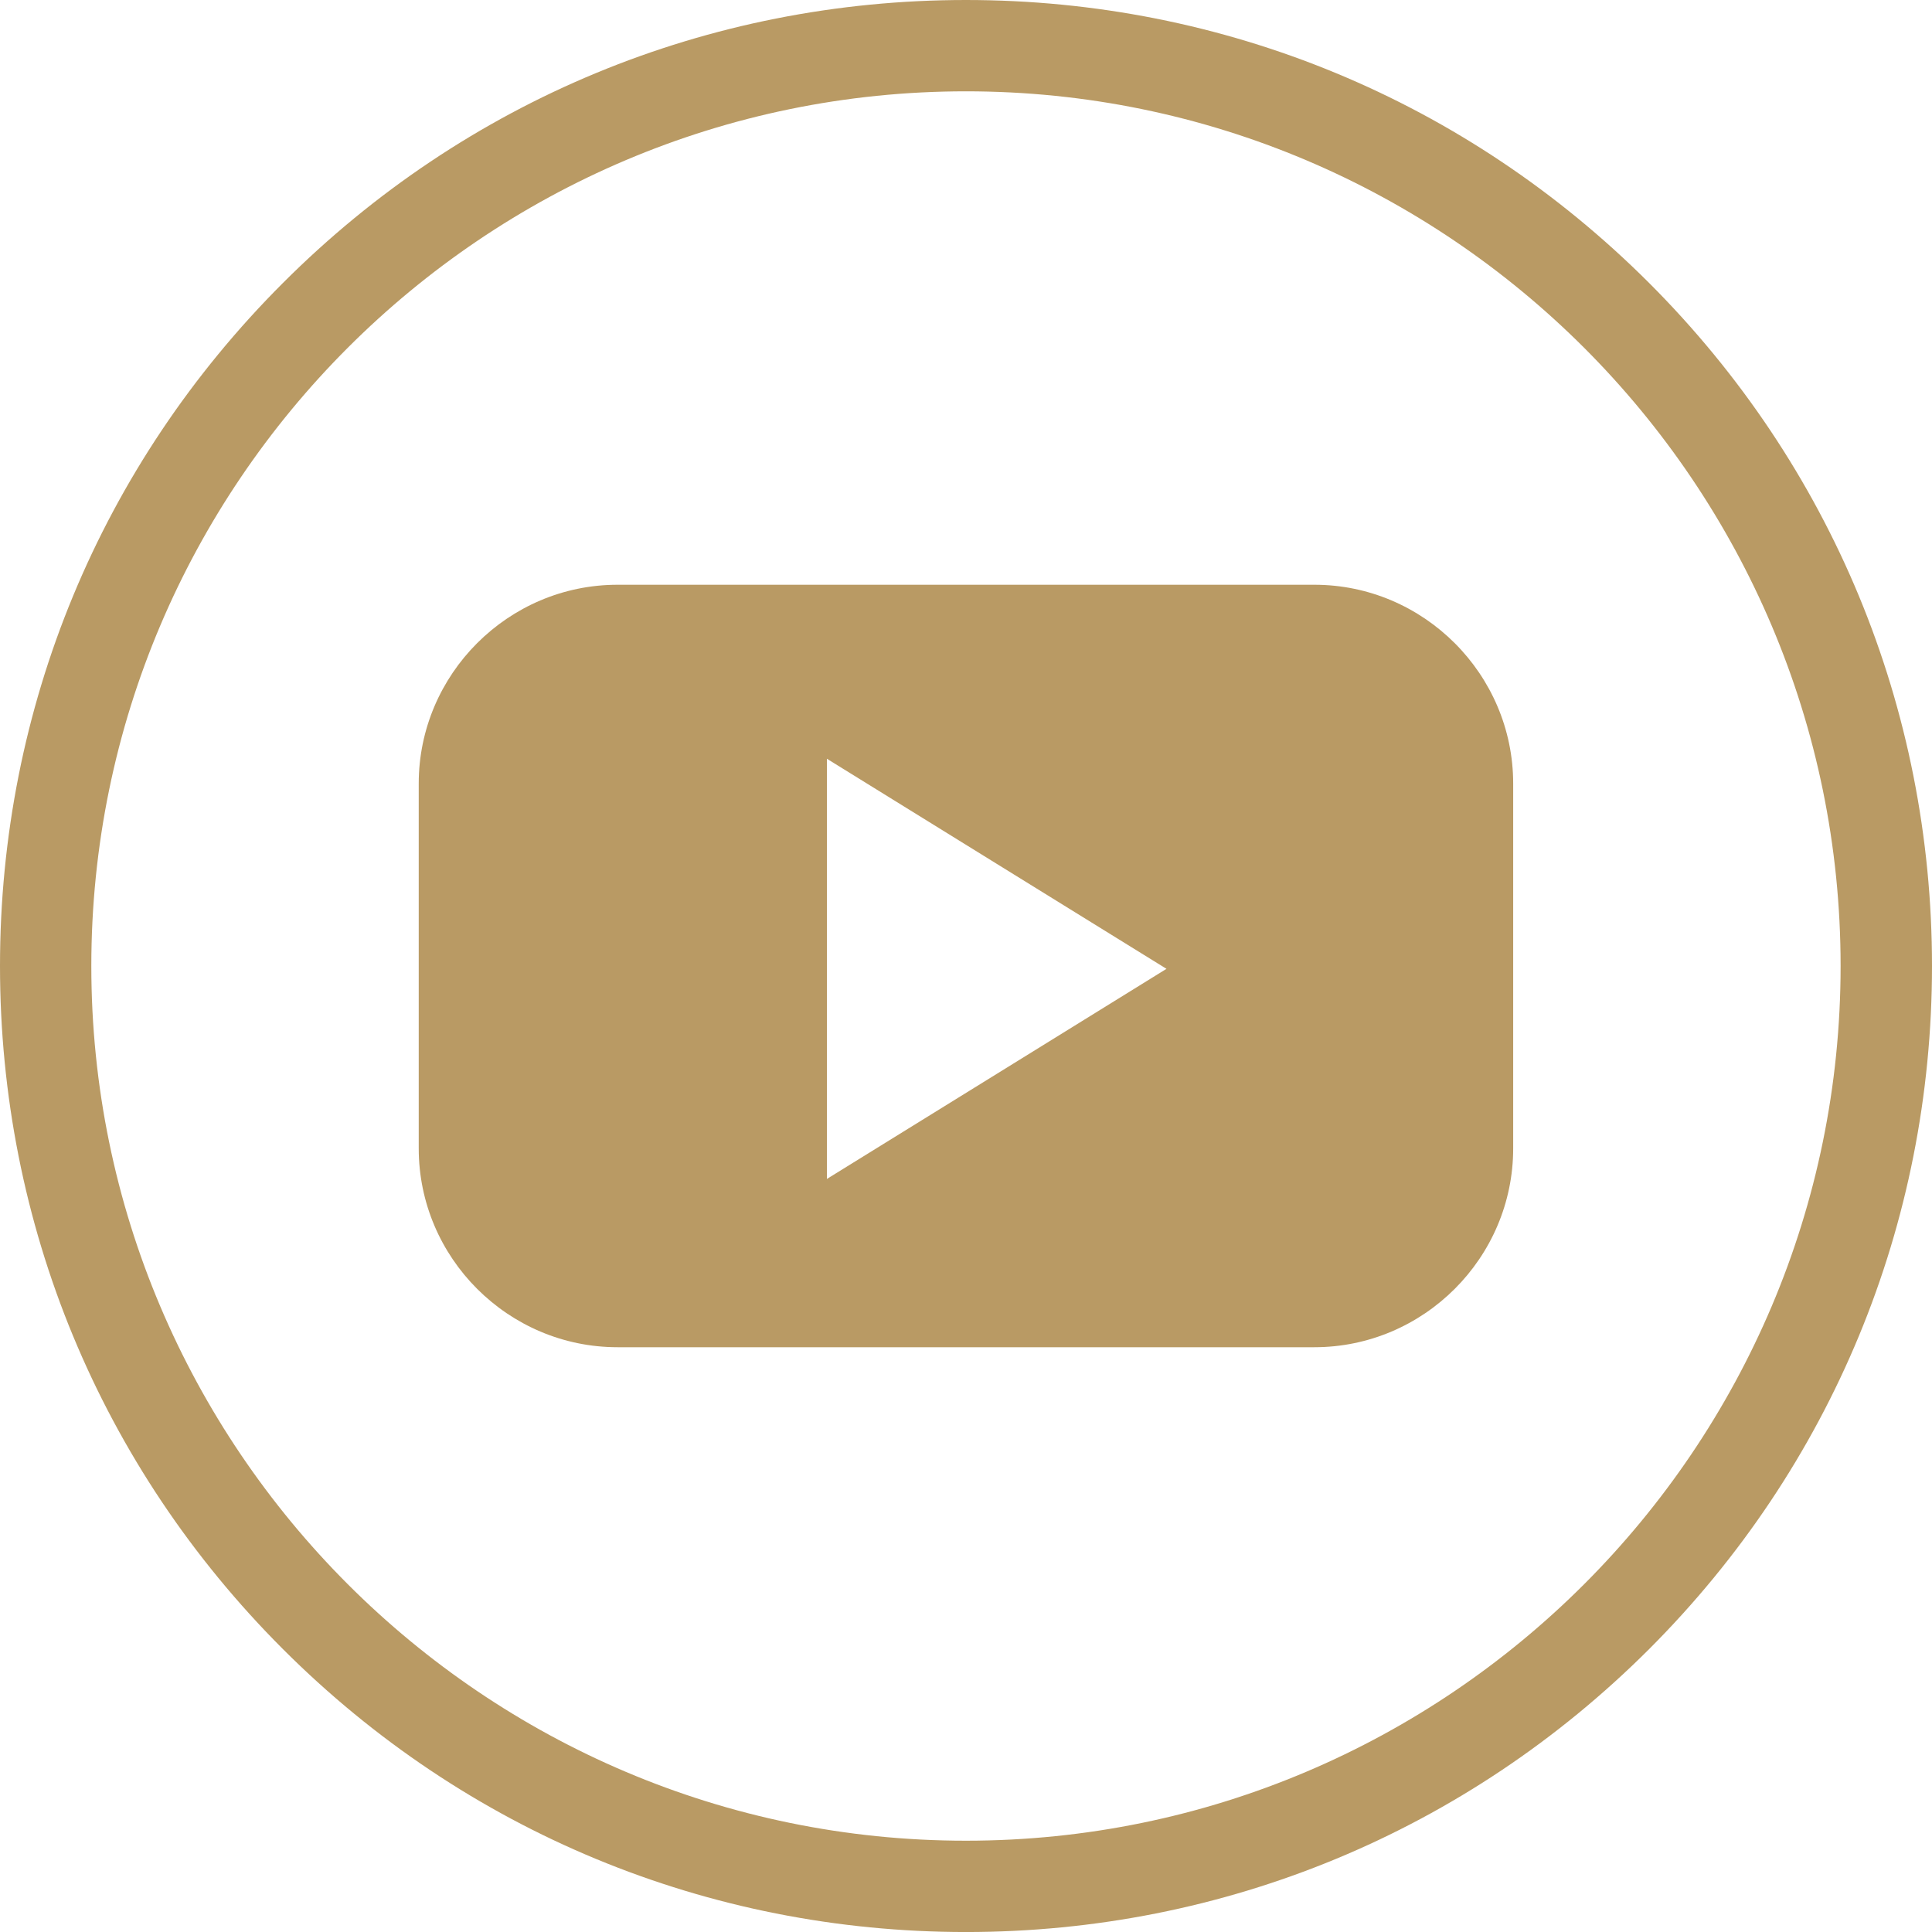 <?xml version="1.0" encoding="UTF-8"?><svg id="Layer_2" xmlns="http://www.w3.org/2000/svg" viewBox="0 0 150 150.002"><g id="Components"><g id="c461618e-2388-47a9-a50c-9c9339413e02_13"><path d="M74.995,7.09C37.548,7.09,7.09,37.552,7.09,74.997s30.459,67.915,67.906,67.915,67.908-30.467,67.908-67.915S112.438,7.09,74.995,7.09h0ZM74.995,150.002c-20.035,0-38.867-7.805-53.028-21.966C7.797,113.868,0,95.035,0,74.997S7.797,36.13,21.968,21.969C36.129,7.8,54.96,0,74.995,0s38.862,7.8,53.042,21.969c14.161,14.161,21.963,32.998,21.963,53.028s-7.802,38.872-21.963,53.039c-14.179,14.161-33.004,21.966-53.042,21.966h0Z" style="fill:#b99a64;"/><path d="M77.385,83.377l-13.185,8.155v-32.623l13.185,8.158,13.18,8.153-13.18,8.157h0ZM102.049,45.4h-54.101c-8.496,0-15.438,6.951-15.438,15.436v28.326c0,8.495,6.943,15.436,15.438,15.436h54.101c8.484,0,15.434-6.941,15.434-15.436v-28.326c0-8.485-6.949-15.436-15.434-15.436h0Z" style="fill:#b99a64;"/></g></g></svg>